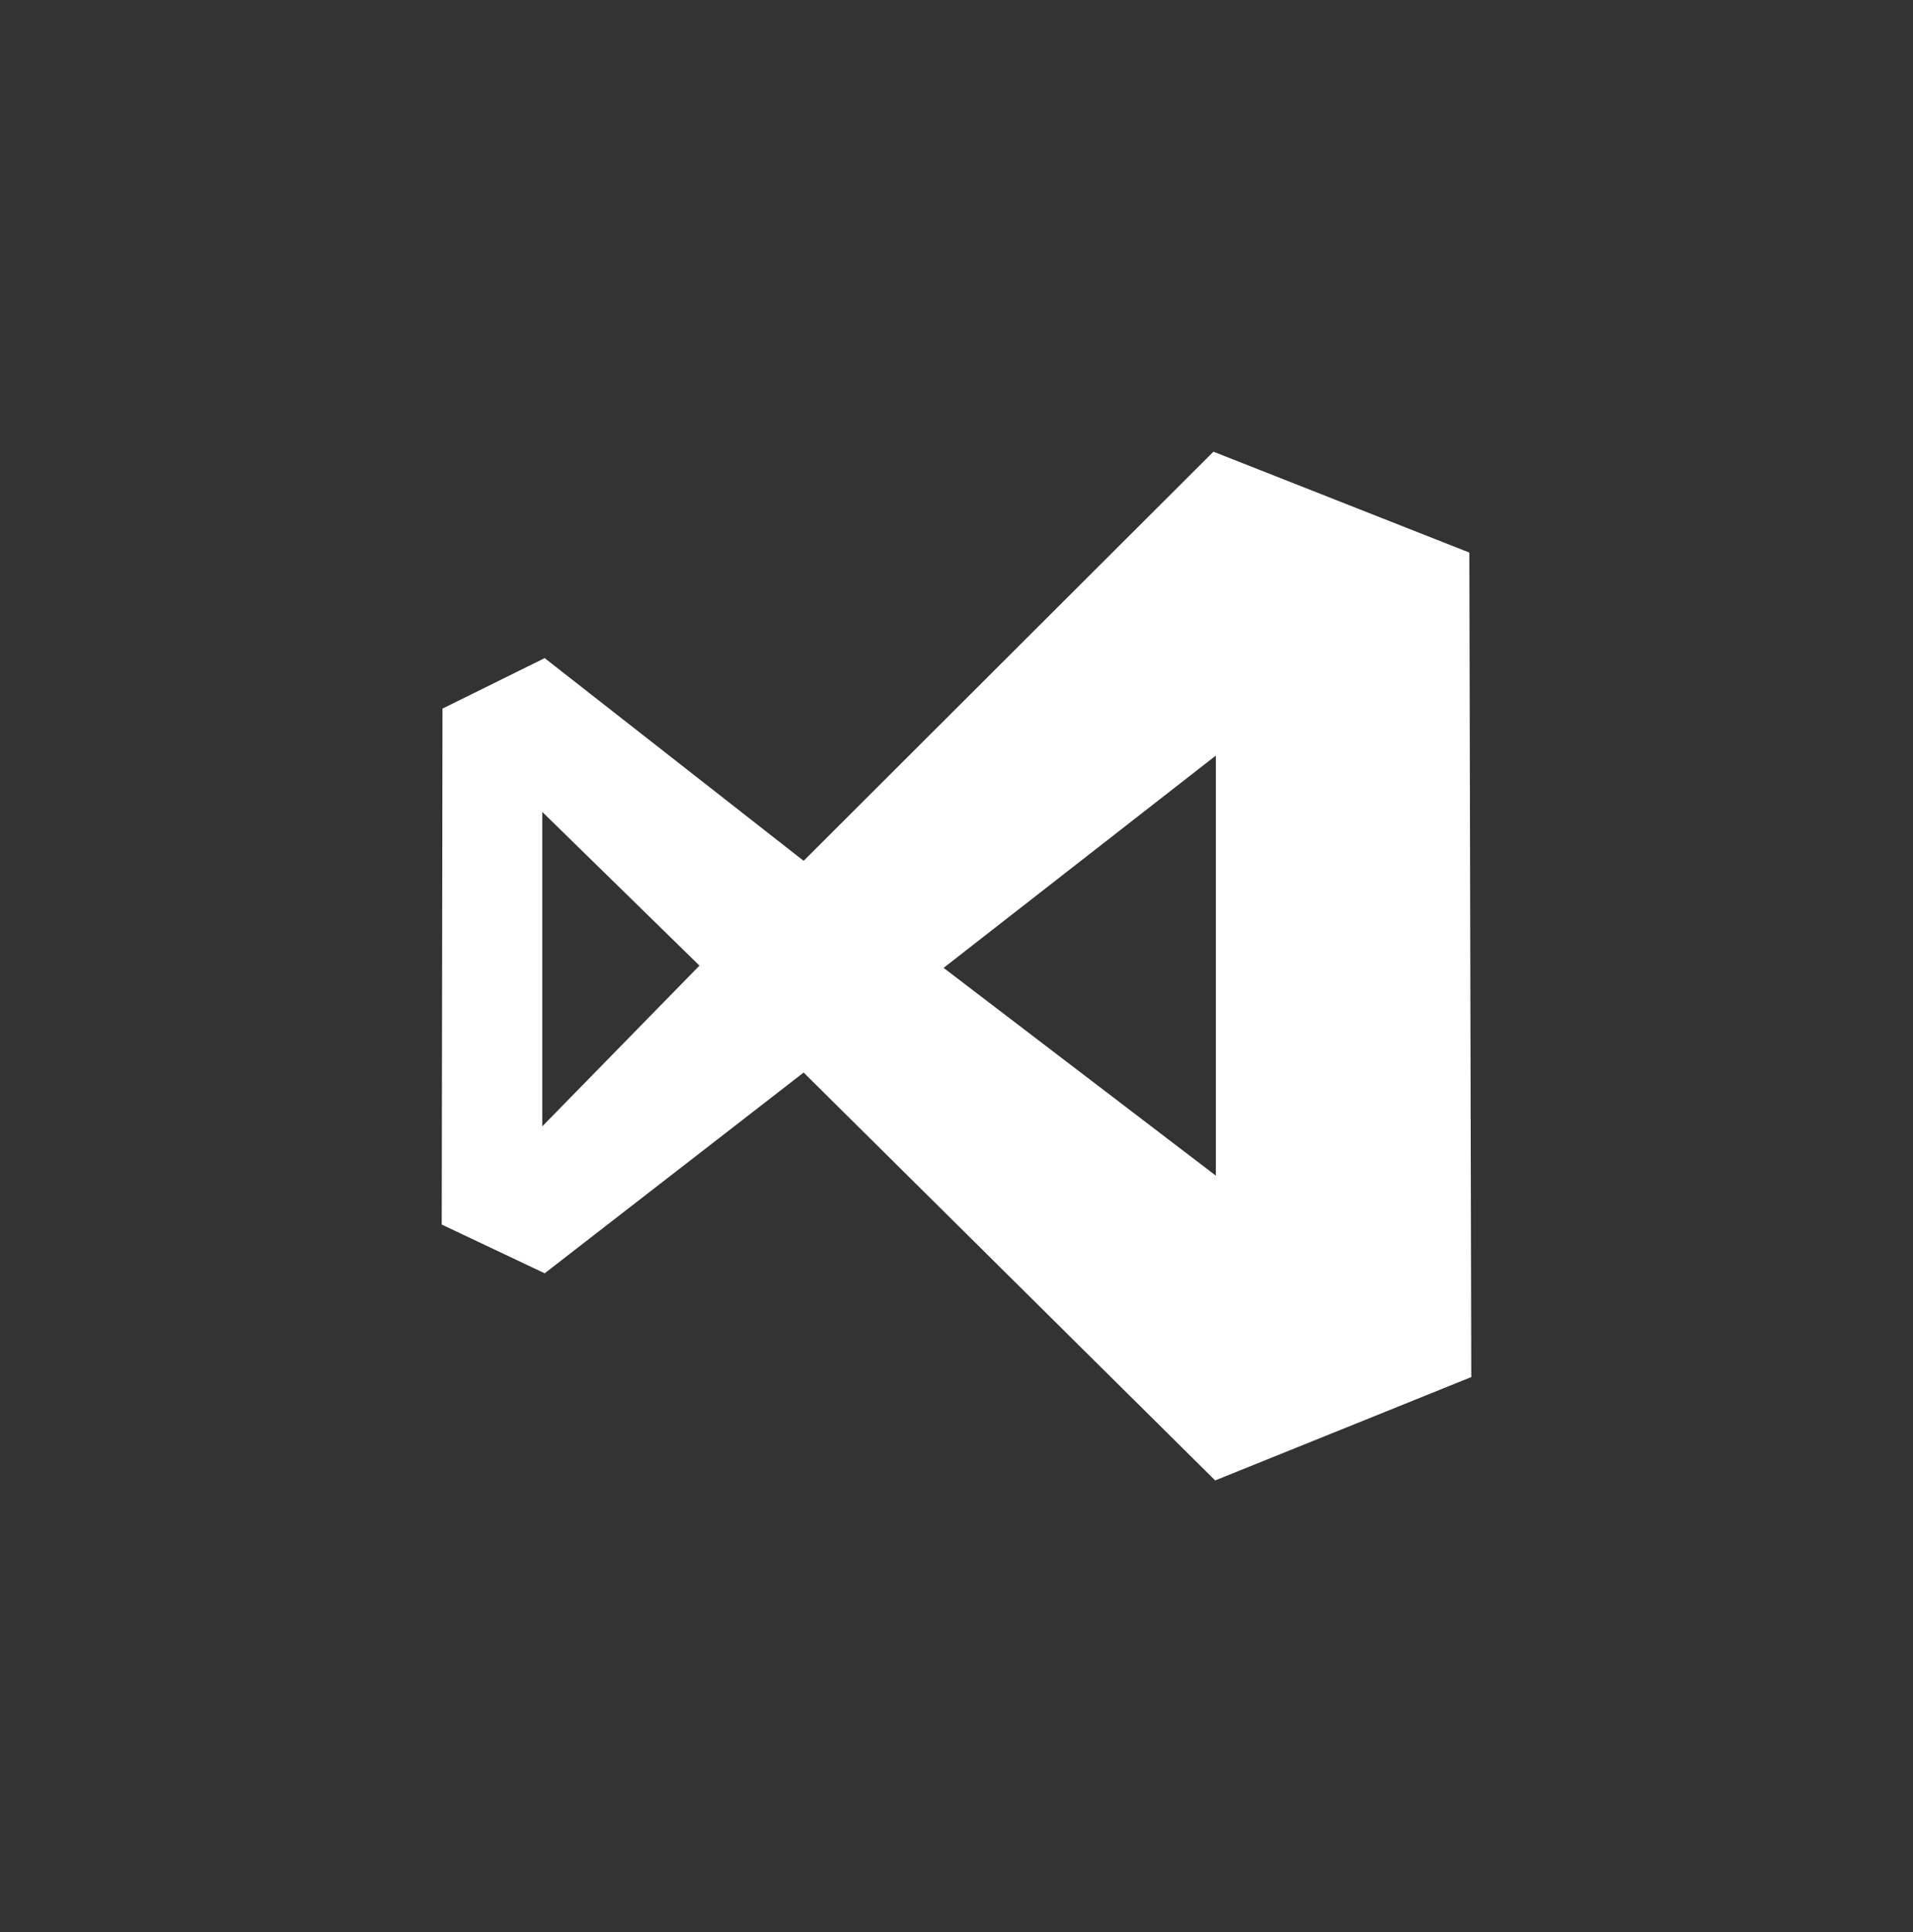 <?xml version="1.0" encoding="UTF-8"?>
<svg id="Layer_1" data-name="Layer 1" xmlns="http://www.w3.org/2000/svg" viewBox="0 0 159.919 161.529">
  <rect x="0" y="0" width="159.919" height="161.529" fill="#333333" stroke="none"/>
  <defs>
    <style>
      .cls-1 {
        fill: #fff;
      }
    </style>
  </defs>
  <g id="kLLJzF">
    <path class="cls-1" d="M122.992,115.127l-21.409,8.639-34.402-34.099-21.647,16.782-8.607-4.074.064-43.134,8.541-4.222,21.648,16.947,34.258-34.204,21.393,8.434.162,68.932ZM101.64,98.286v-35.119l-22.759,17.749,22.759,17.37ZM45.331,94.166l13.142-13.439-13.142-12.851v26.29Z"/>
  </g>
</svg>